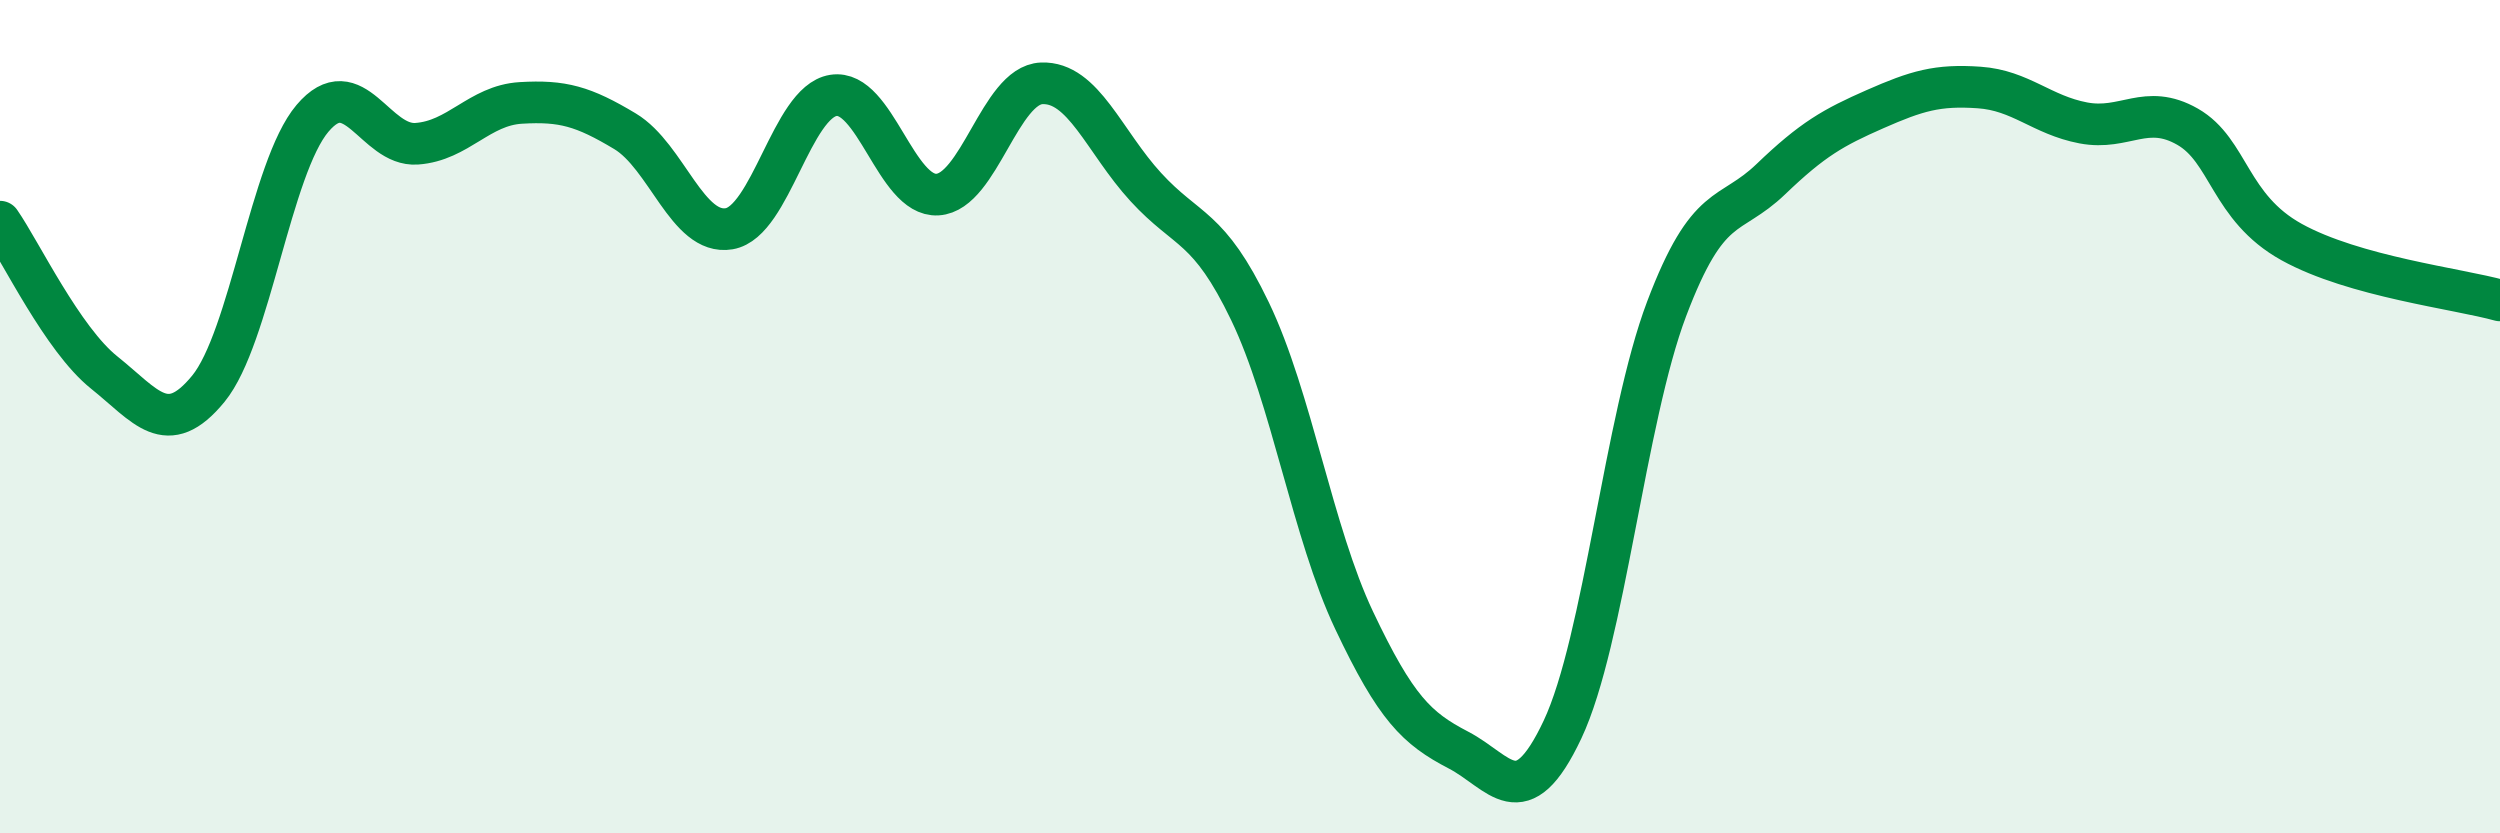 
    <svg width="60" height="20" viewBox="0 0 60 20" xmlns="http://www.w3.org/2000/svg">
      <path
        d="M 0,5.32 C 0.5,6.04 1.5,8.14 2.5,8.94 C 3.5,9.74 4,10.55 5,9.33 C 6,8.11 6.5,4.02 7.5,2.84 C 8.5,1.66 9,3.52 10,3.45 C 11,3.38 11.5,2.53 12.5,2.47 C 13.5,2.41 14,2.55 15,3.15 C 16,3.75 16.5,5.66 17.5,5.49 C 18.5,5.32 19,2.45 20,2.29 C 21,2.13 21.5,4.73 22.5,4.67 C 23.5,4.61 24,2.04 25,2 C 26,1.96 26.5,3.4 27.5,4.49 C 28.5,5.58 29,5.39 30,7.47 C 31,9.55 31.5,12.78 32.5,14.89 C 33.5,17 34,17.48 35,18 C 36,18.52 36.5,19.63 37.5,17.51 C 38.5,15.39 39,10.05 40,7.41 C 41,4.77 41.5,5.26 42.5,4.3 C 43.5,3.34 44,3.06 45,2.62 C 46,2.18 46.5,2.03 47.5,2.1 C 48.5,2.17 49,2.76 50,2.95 C 51,3.14 51.5,2.47 52.5,3.04 C 53.5,3.61 53.5,4.98 55,5.81 C 56.5,6.64 59,6.93 60,7.21L60 20L0 20Z"
        fill="#008740"
        opacity="0.1"
        stroke-linecap="round"
        stroke-linejoin="round"
      />
      <path
        d="M 0,5.32 C 0.5,6.04 1.5,8.14 2.5,8.94 C 3.5,9.74 4,10.55 5,9.33 C 6,8.11 6.5,4.02 7.5,2.84 C 8.5,1.66 9,3.52 10,3.45 C 11,3.38 11.5,2.53 12.5,2.47 C 13.5,2.41 14,2.55 15,3.15 C 16,3.75 16.5,5.66 17.5,5.49 C 18.5,5.32 19,2.45 20,2.29 C 21,2.13 21.5,4.73 22.5,4.67 C 23.5,4.61 24,2.04 25,2 C 26,1.96 26.5,3.4 27.5,4.49 C 28.5,5.58 29,5.39 30,7.47 C 31,9.55 31.5,12.78 32.5,14.89 C 33.5,17 34,17.48 35,18 C 36,18.52 36.5,19.63 37.5,17.51 C 38.5,15.39 39,10.05 40,7.41 C 41,4.77 41.5,5.26 42.5,4.3 C 43.5,3.34 44,3.06 45,2.62 C 46,2.18 46.5,2.03 47.5,2.1 C 48.5,2.17 49,2.76 50,2.95 C 51,3.14 51.5,2.47 52.5,3.04 C 53.5,3.61 53.5,4.98 55,5.81 C 56.5,6.64 59,6.93 60,7.21"
        stroke="#008740"
        stroke-width="1"
        fill="none"
        stroke-linecap="round"
        stroke-linejoin="round"
      />
    </svg>
  